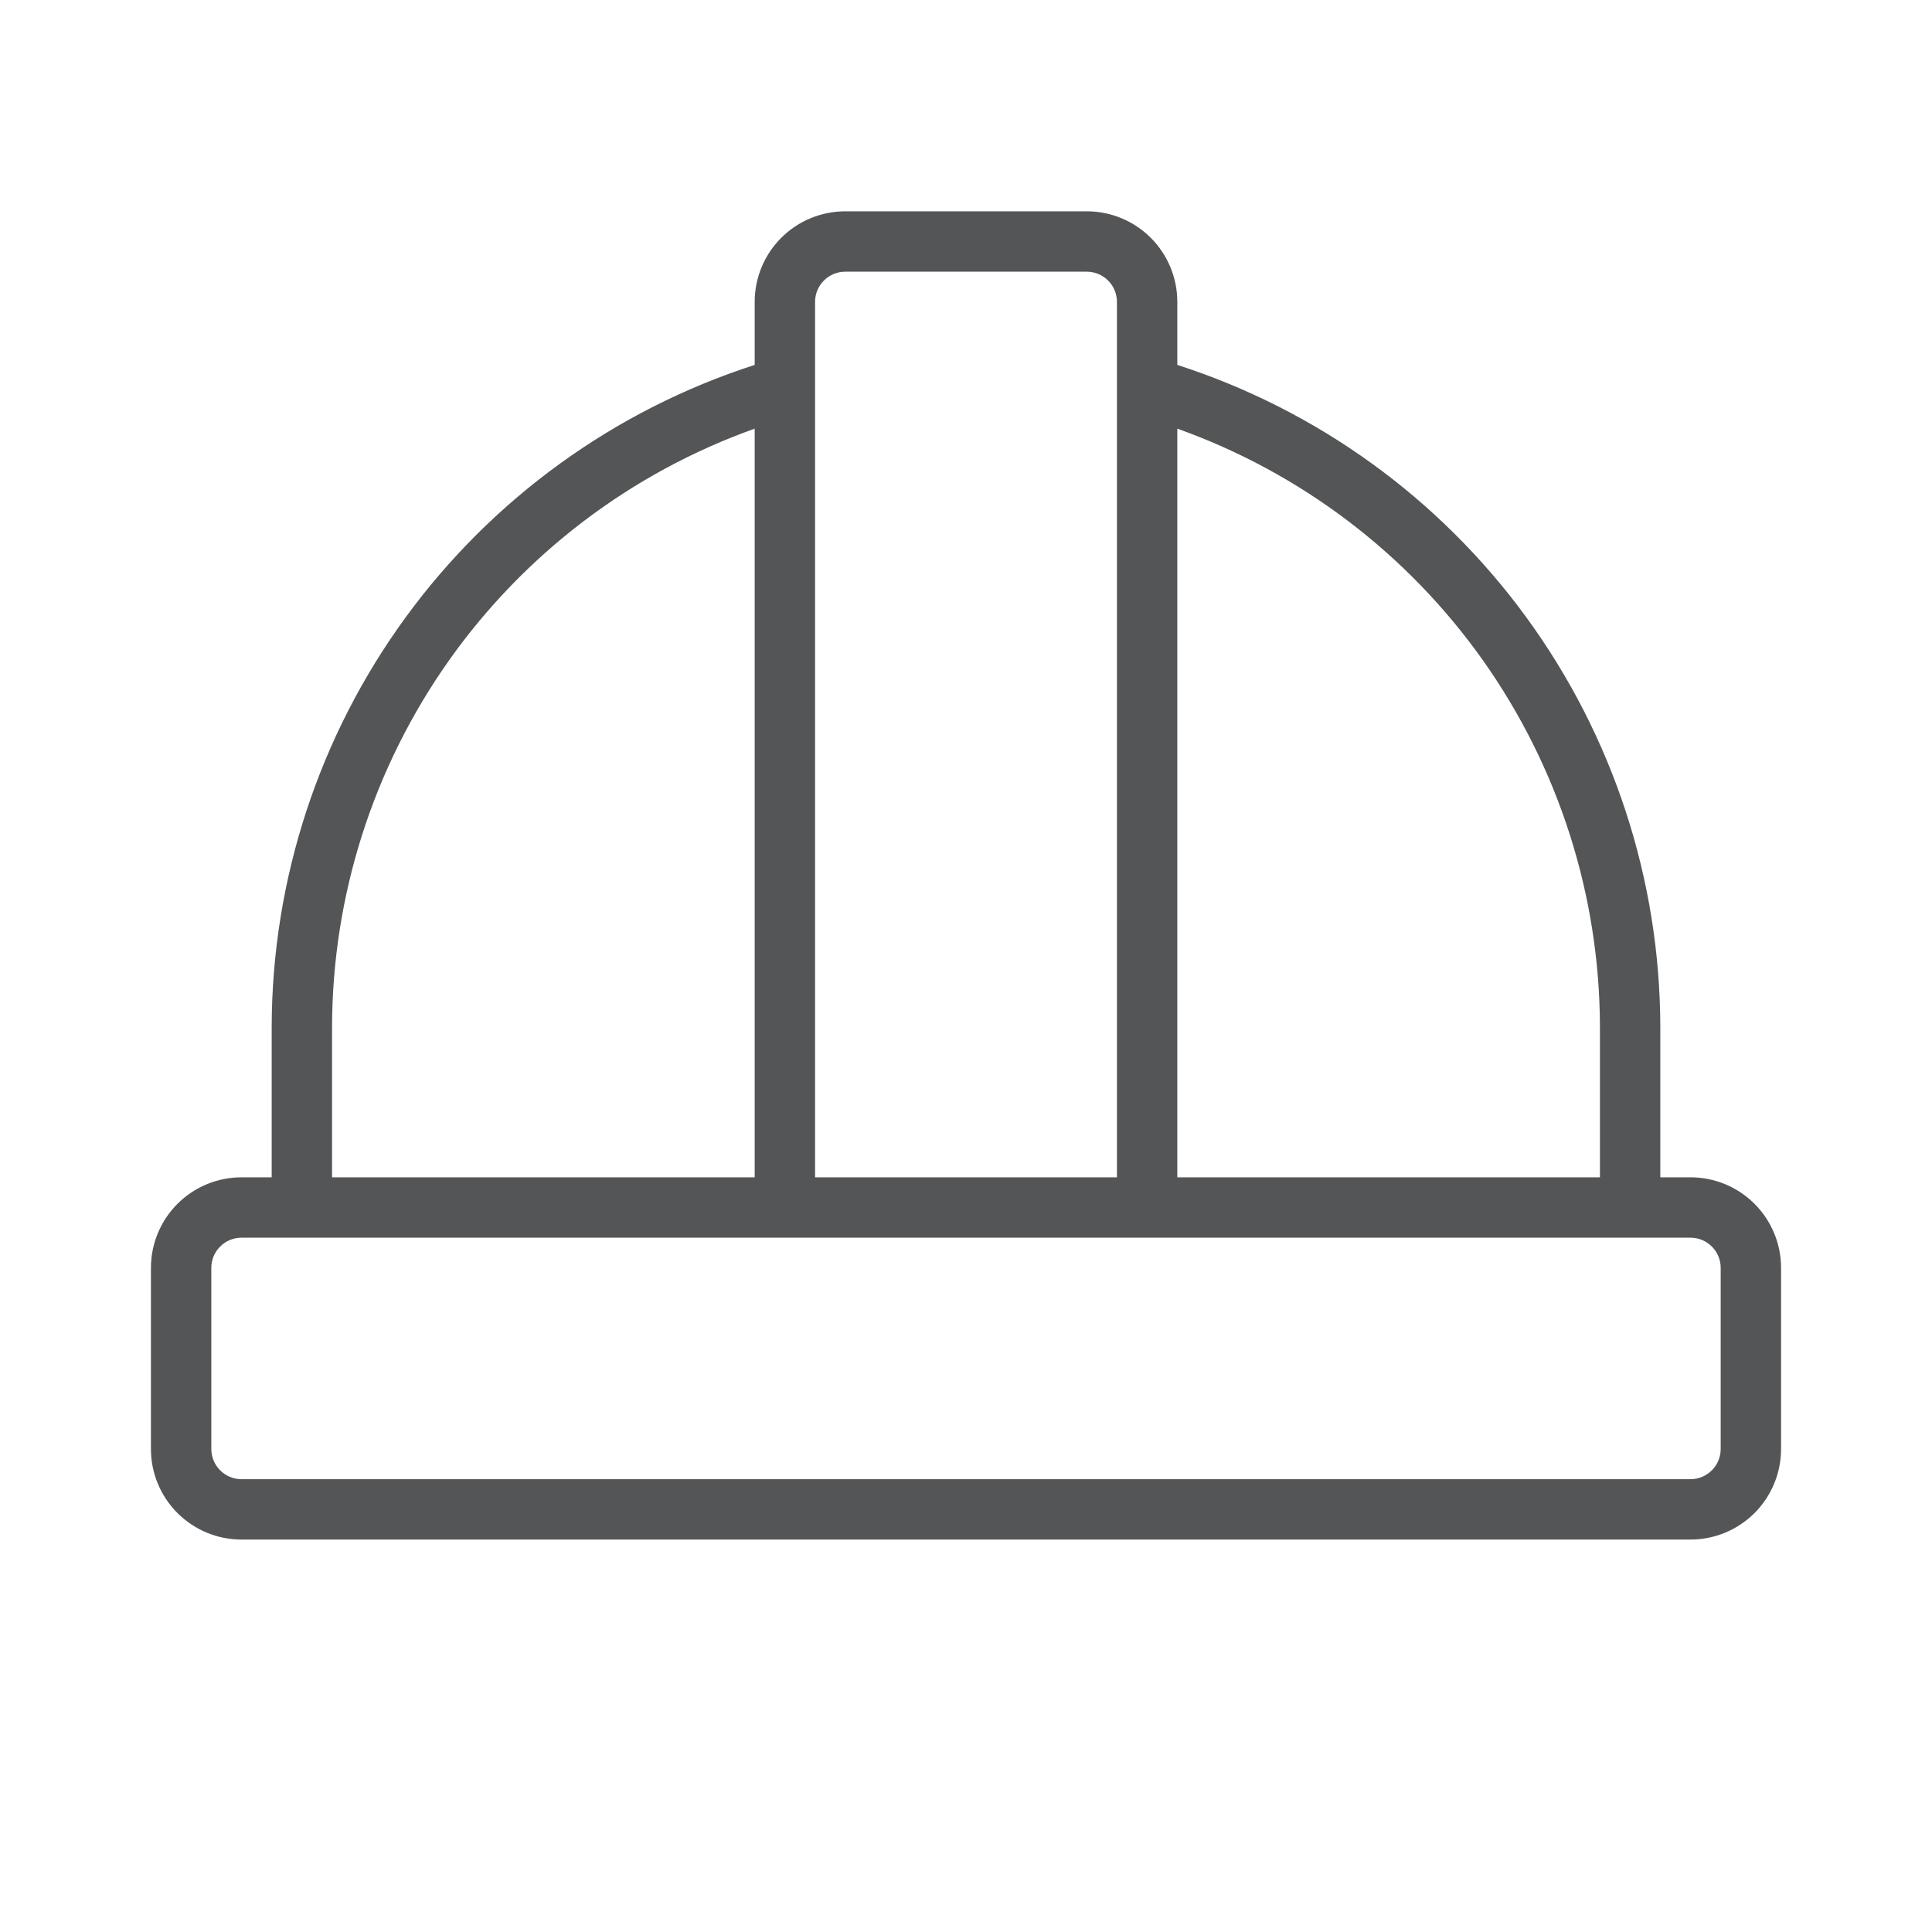 <svg width="48" height="48" viewBox="0 0 48 48" fill="none" xmlns="http://www.w3.org/2000/svg">
<path d="M42 29.25H41.25V25.5C41.24 21.845 40.074 18.286 37.919 15.334C35.763 12.382 32.729 10.188 29.25 9.066V7.5C29.25 6.903 29.013 6.331 28.591 5.909C28.169 5.487 27.597 5.25 27 5.25H21C20.403 5.25 19.831 5.487 19.409 5.909C18.987 6.331 18.75 6.903 18.75 7.5V9.066C15.271 10.188 12.237 12.382 10.081 15.334C7.926 18.286 6.76 21.845 6.75 25.5V29.25H6C5.403 29.25 4.831 29.487 4.409 29.909C3.987 30.331 3.75 30.903 3.75 31.5V36C3.75 36.597 3.987 37.169 4.409 37.591C4.831 38.013 5.403 38.25 6 38.25H42C42.597 38.25 43.169 38.013 43.591 37.591C44.013 37.169 44.25 36.597 44.25 36V31.5C44.25 30.903 44.013 30.331 43.591 29.909C43.169 29.487 42.597 29.25 42 29.25ZM39.75 25.5V29.25H29.25V10.65C32.316 11.743 34.969 13.757 36.849 16.414C38.728 19.072 39.741 22.245 39.75 25.5ZM21 6.75H27C27.199 6.75 27.39 6.829 27.53 6.97C27.671 7.11 27.75 7.301 27.75 7.5V29.25H20.25V7.5C20.25 7.301 20.329 7.11 20.47 6.97C20.61 6.829 20.801 6.75 21 6.75ZM8.25 25.5C8.259 22.245 9.272 19.072 11.151 16.414C13.03 13.757 15.684 11.743 18.75 10.65V29.25H8.25V25.5ZM42.75 36C42.75 36.199 42.671 36.39 42.53 36.53C42.39 36.671 42.199 36.75 42 36.75H6C5.801 36.75 5.61 36.671 5.47 36.53C5.329 36.39 5.25 36.199 5.25 36V31.5C5.25 31.301 5.329 31.11 5.47 30.97C5.61 30.829 5.801 30.75 6 30.75H42C42.199 30.75 42.39 30.829 42.53 30.97C42.671 31.11 42.75 31.301 42.75 31.5V36Z" fill="#535556"/>
</svg>

